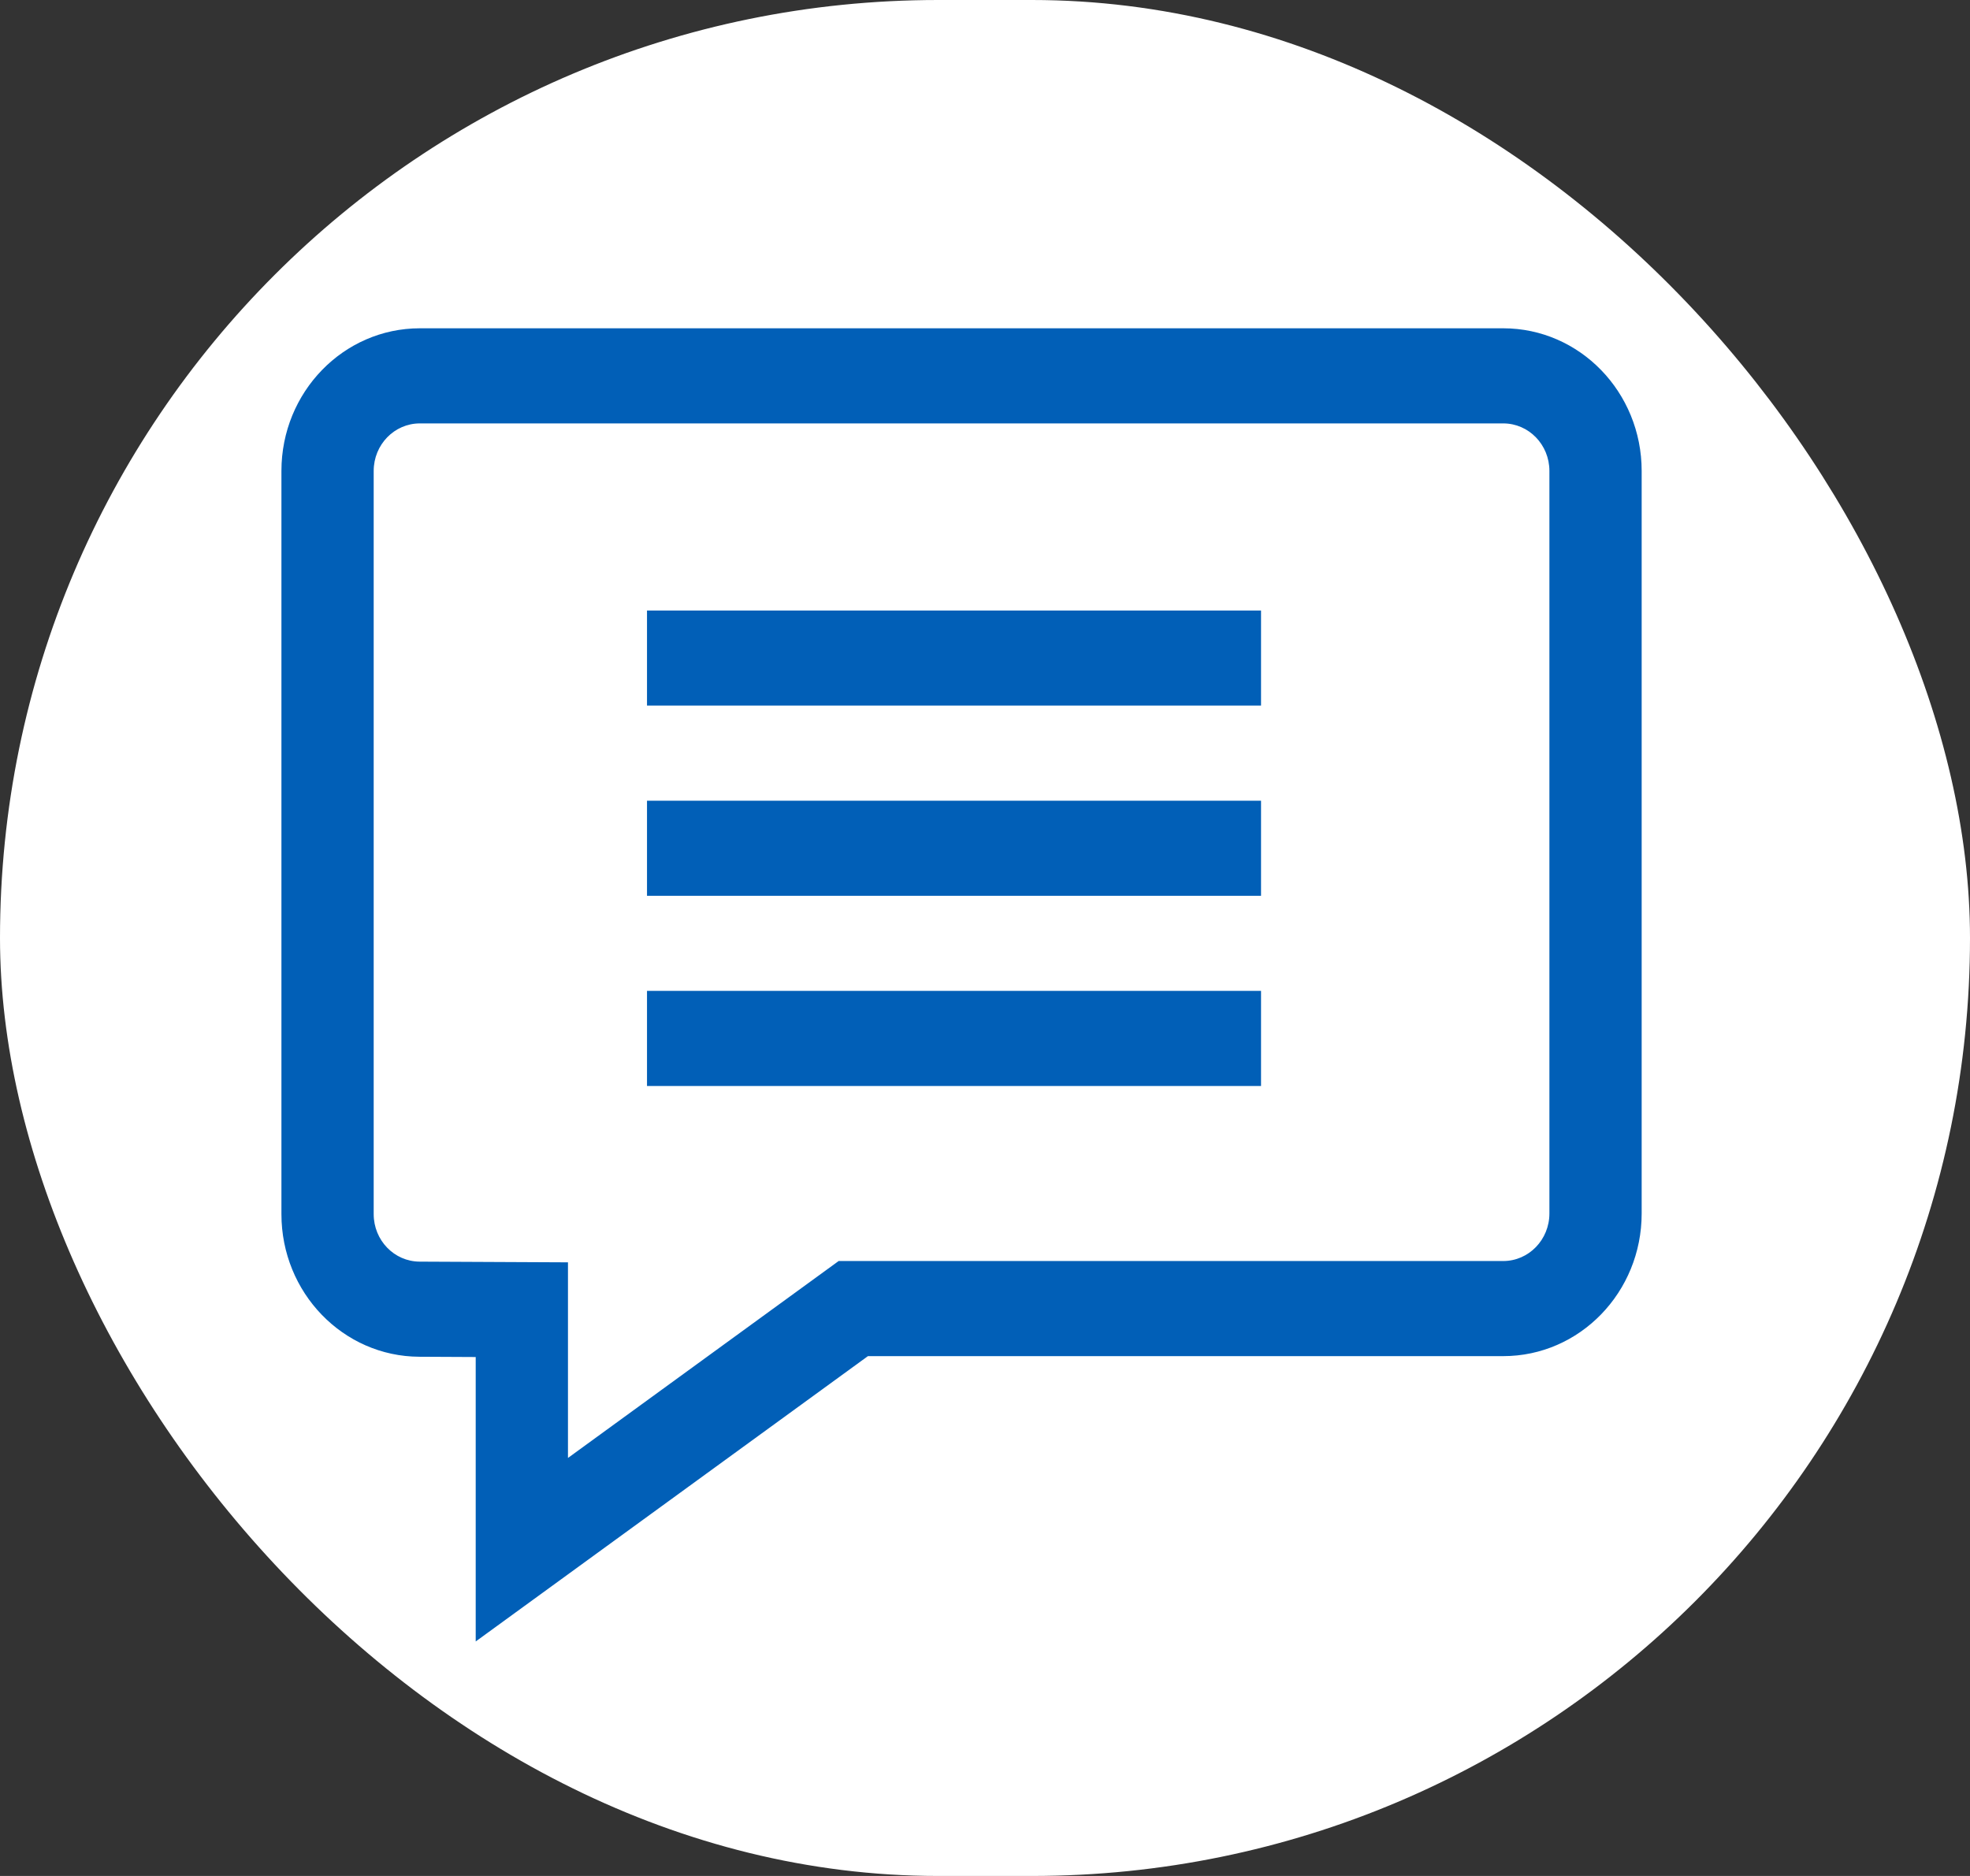 <?xml version="1.0" encoding="UTF-8"?>
<svg width="42px" height="40px" viewBox="0 0 42 40" version="1.1" xmlns="http://www.w3.org/2000/svg" xmlns:xlink="http://www.w3.org/1999/xlink">
    <rect x="0" y="0" width="42" height="40" fill="#333333" stroke="none"/>
    <!-- Generator: Sketch 59.1 (86144) - https://sketch.com -->
    <title>Icon with white</title>
    <desc>Created with Sketch.</desc>
    <g id="Page-1" stroke="none" stroke-width="1" fill="none" fill-rule="evenodd">
        <g id="Icon-with-white">
            <rect id="Rectangle-Copy" fill="#FFFFFF" x="0" y="0" width="42" height="40" rx="20"></rect>
            <path d="M32.049,7 C33.679,7 35,8.362 35,10.041 L35,25.874 C35,27.554 33.679,28.916 32.049,28.916 L18.504,28.916 L10.142,35 L10.142,28.935 L8.938,28.929 C7.313,28.922 6,27.562 6,25.888 L6,10.041 C6,8.362 7.321,7 8.951,7 L32.049,7 Z M32.049,9.028 L8.951,9.028 C8.408,9.028 7.967,9.481 7.967,10.041 L7.967,25.888 C7.967,26.446 8.405,26.899 8.947,26.901 L12.109,26.916 L12.109,31.087 L17.88,26.888 L32.049,26.888 C32.592,26.888 33.033,26.434 33.033,25.874 L33.033,10.041 C33.033,9.481 32.592,9.028 32.049,9.028 Z M26.885,21.128 L26.885,23.156 L13.794,23.156 L13.794,21.128 L26.885,21.128 Z M26.885,17.073 L26.885,19.101 L13.794,19.101 L13.794,17.073 L26.885,17.073 Z M26.885,13.018 L26.885,15.045 L13.794,15.045 L13.794,13.018 L26.885,13.018 Z" id="Combined-Shape" fill="#015FB7" fill-rule="nonzero"></path>
        </g>
    </g>
</svg>